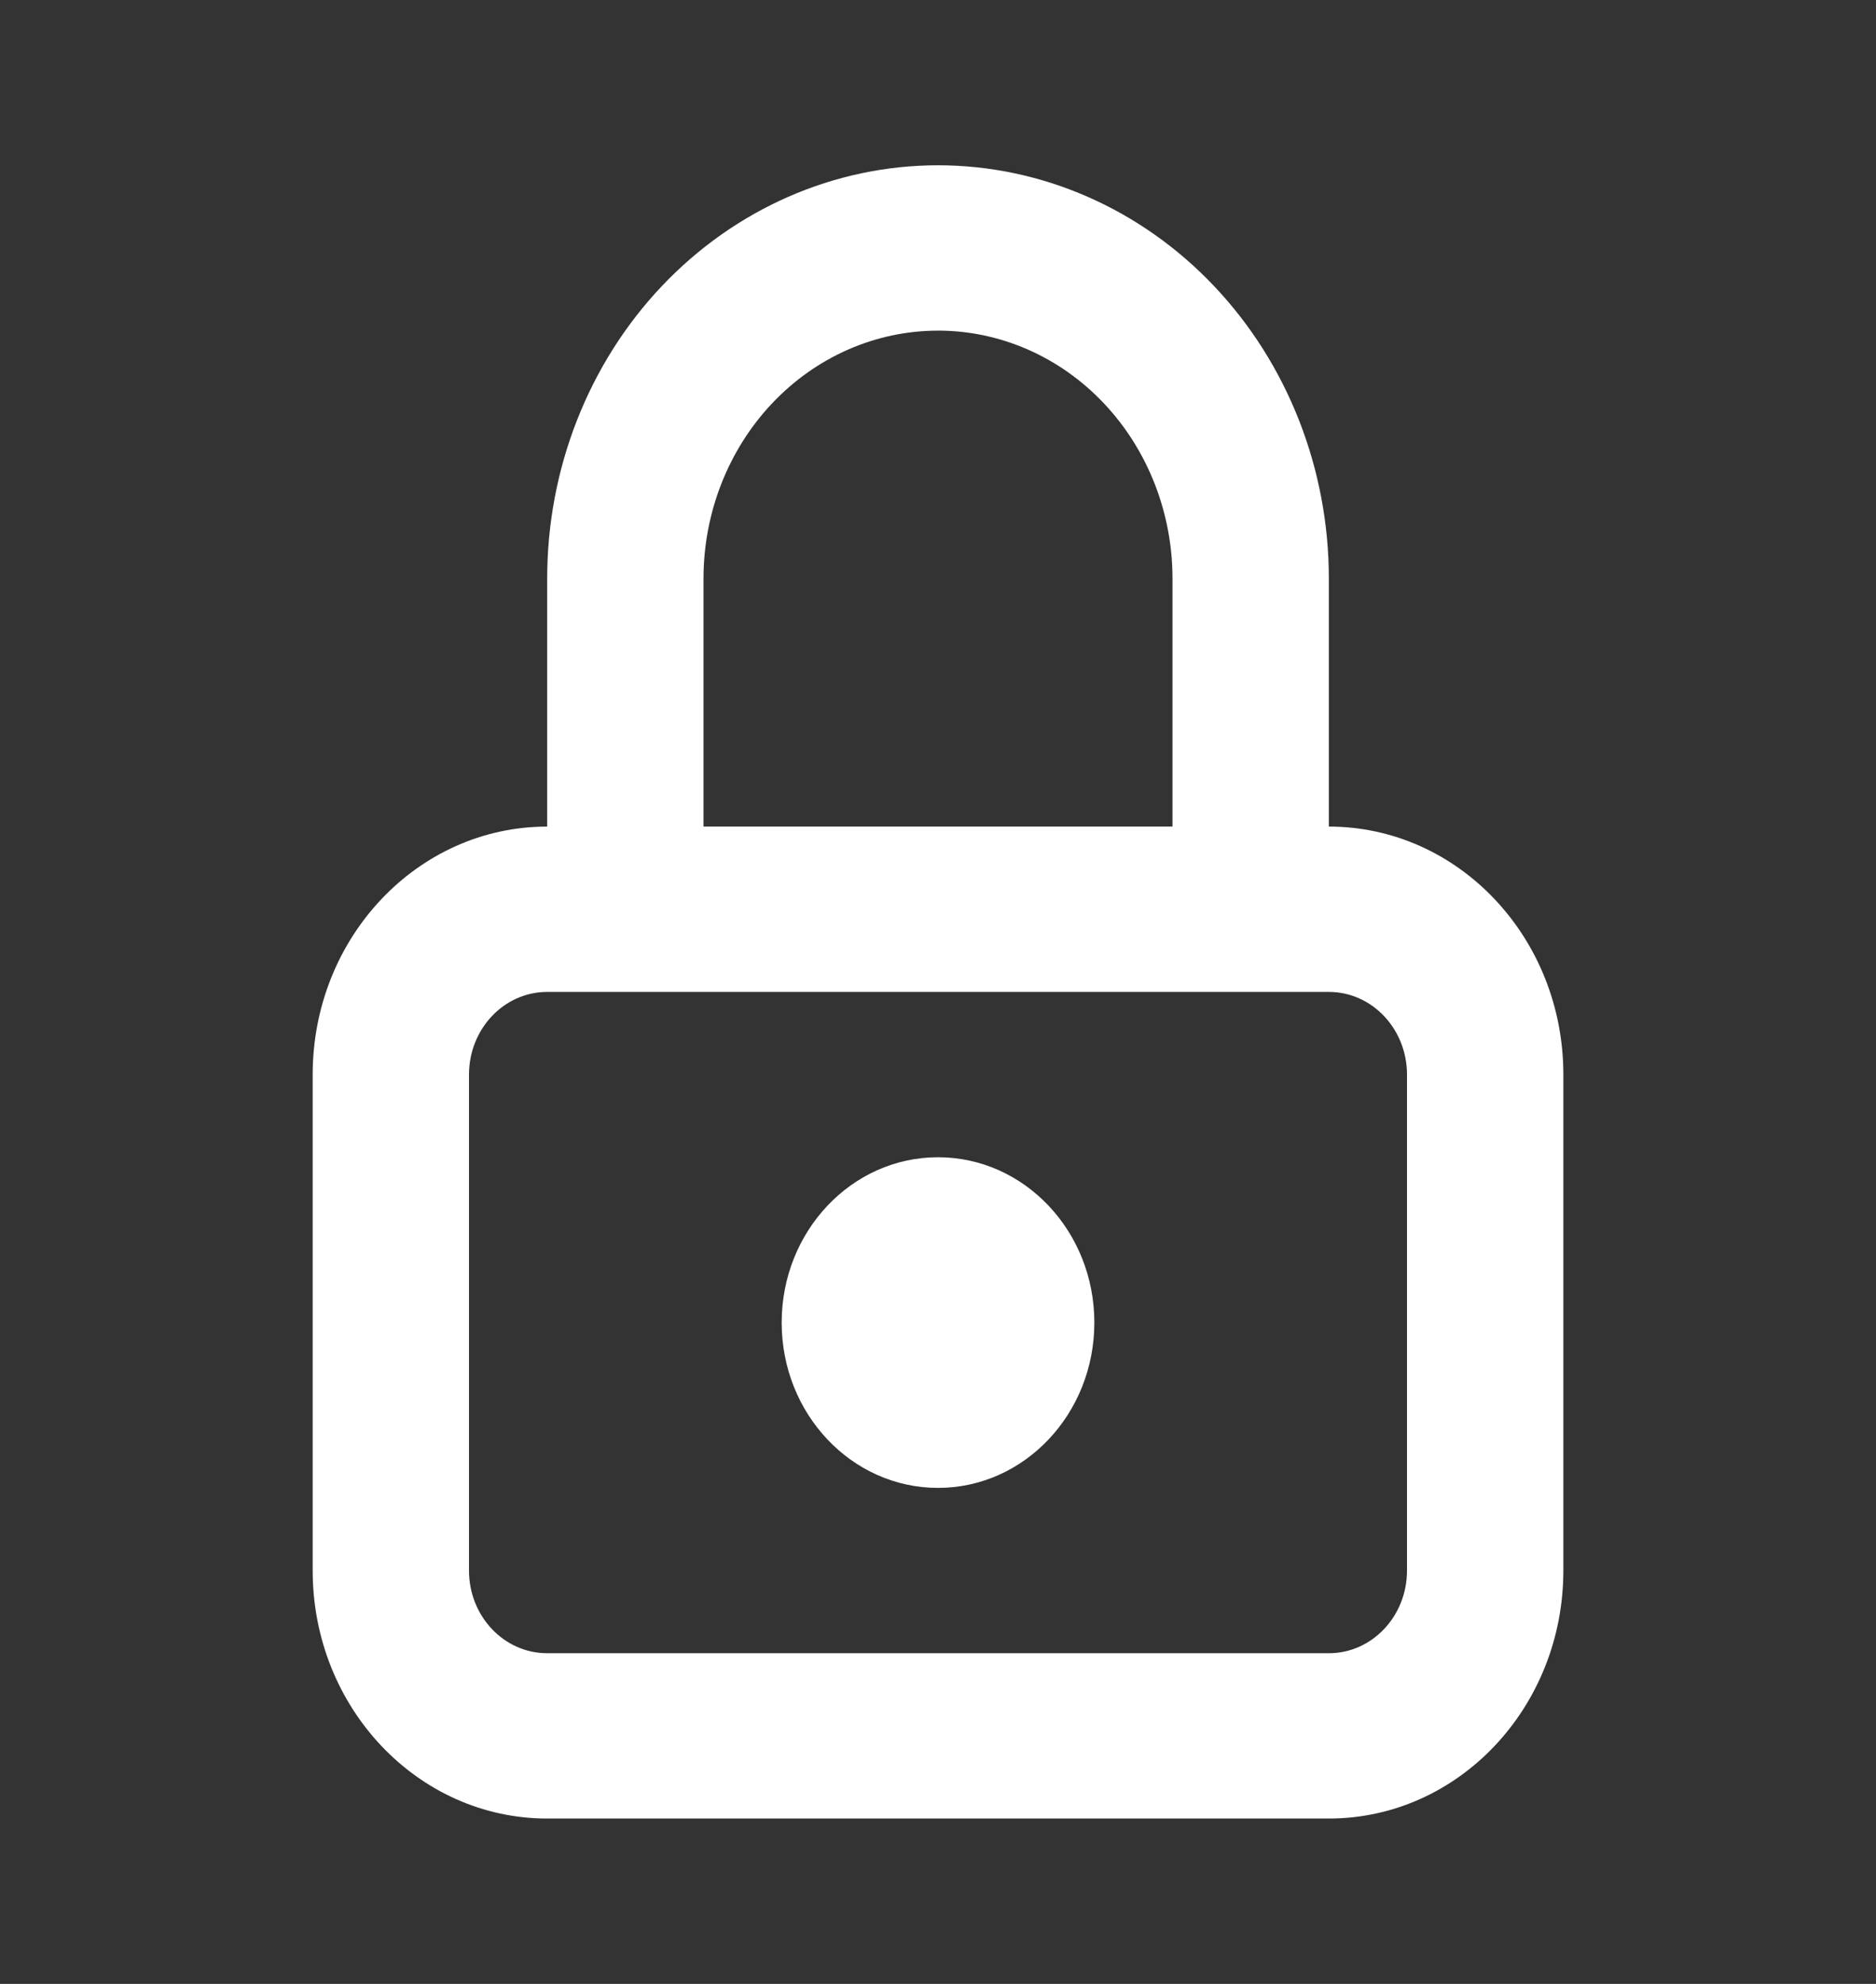 <svg xmlns="http://www.w3.org/2000/svg" width="70" height="74" fill="none"><rect width="100%" height="100%" fill="#333333" stroke="none"/><path fill="#fff" fill-rule="evenodd" d="M35 12.333c-2.32 0-4.546.974-6.187 2.709-1.64 1.735-2.563 4.087-2.563 6.54v9.25h17.5v-9.25c0-2.453-.922-4.805-2.563-6.54-1.64-1.735-3.866-2.71-6.187-2.71Zm14.584 18.5v-9.25c0-4.09-1.537-8.01-4.272-10.901C42.577 7.79 38.868 6.165 35 6.165c-3.867 0-7.577 1.624-10.312 4.515-2.735 2.892-4.271 6.813-4.271 10.902v9.25c-4.833 0-8.75 4.141-8.75 9.25v18.5c0 5.108 3.918 9.25 8.75 9.25h29.167c4.832 0 8.75-4.142 8.75-9.25v-18.5c0-5.109-3.918-9.25-8.75-9.25Zm-29.167 6.166c-1.61 0-2.917 1.38-2.917 3.084v18.5c0 1.703 1.306 3.083 2.917 3.083h29.167c1.61 0 2.916-1.38 2.916-3.083v-18.5c0-1.703-1.306-3.084-2.916-3.084H20.417Zm8.75 12.334c0-3.406 2.612-6.167 5.833-6.167 3.222 0 5.834 2.76 5.834 6.167 0 3.405-2.612 6.166-5.834 6.166-3.221 0-5.833-2.76-5.833-6.166Z" clip-rule="evenodd"/></svg>